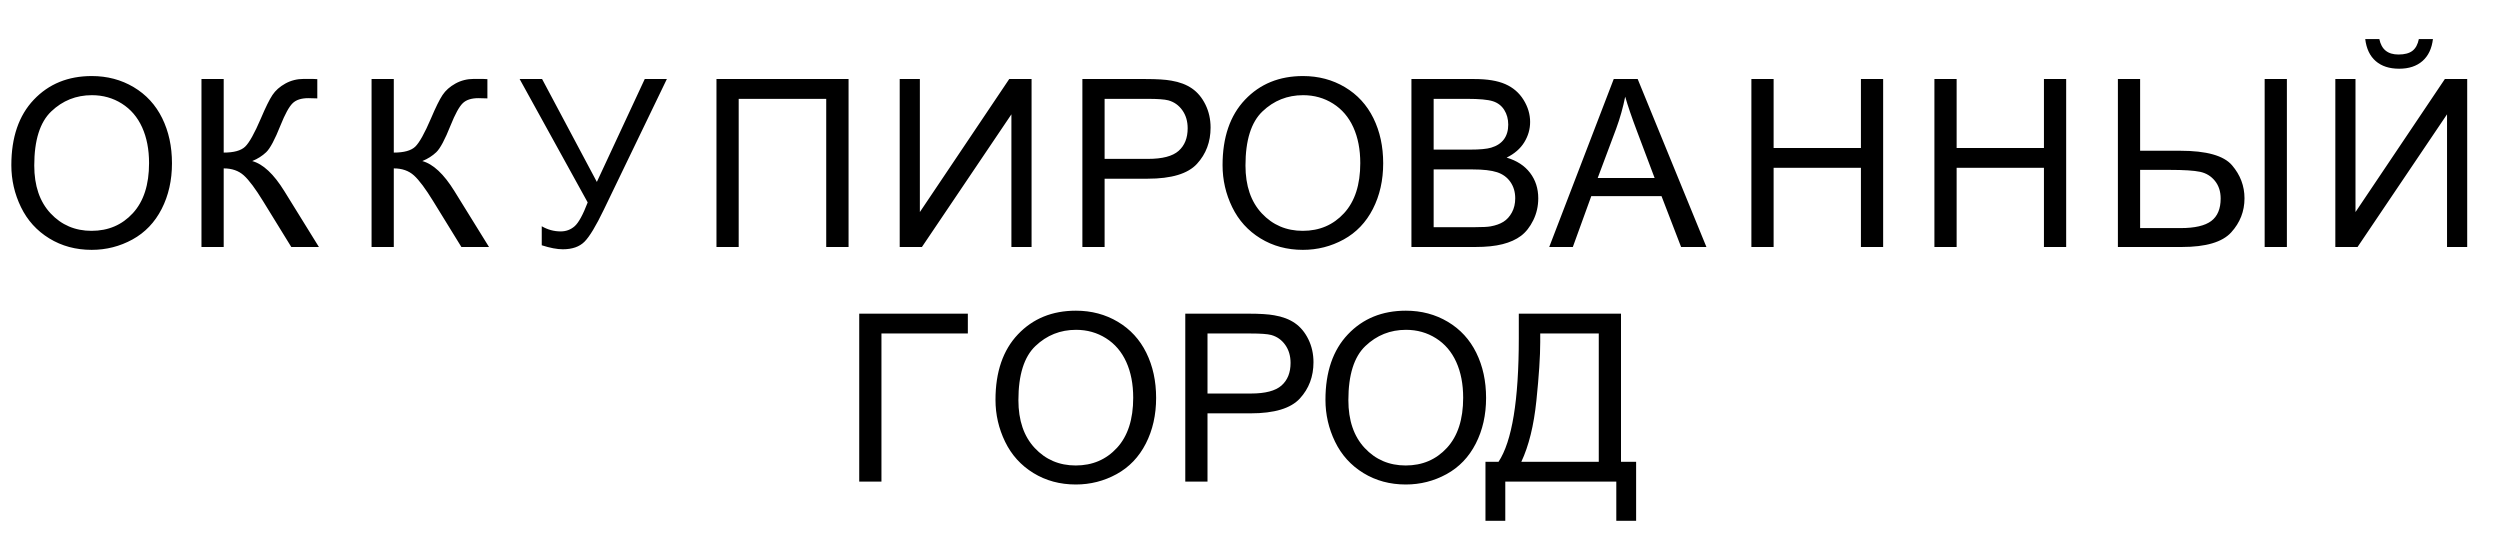 <?xml version="1.0" encoding="utf-8"?>
<svg xmlns="http://www.w3.org/2000/svg" viewBox="45.357 276.83 404.875 90">
  <path d="M 57.74 283.896 Q 57.74 277.124 61.377 273.292 Q 65.014 269.46 70.766 269.46 Q 74.532 269.46 77.557 271.26 Q 80.581 273.06 82.168 276.279 Q 83.754 279.499 83.754 283.581 Q 83.754 287.718 82.084 290.984 Q 80.414 294.249 77.353 295.929 Q 74.291 297.608 70.747 297.608 Q 66.906 297.608 63.882 295.752 Q 60.858 293.897 59.299 290.687 Q 57.74 287.477 57.74 283.896 Z M 61.451 283.952 Q 61.451 288.869 64.095 291.698 Q 66.739 294.528 70.729 294.528 Q 74.792 294.528 77.418 291.67 Q 80.043 288.813 80.043 283.562 Q 80.043 280.241 78.921 277.764 Q 77.798 275.287 75.636 273.923 Q 73.475 272.559 70.784 272.559 Q 66.962 272.559 64.207 275.185 Q 61.451 277.81 61.451 283.952 Z M 88.531 269.943 L 92.131 269.943 L 92.131 281.855 Q 94.599 281.855 95.601 280.899 Q 96.603 279.944 98.161 276.307 Q 99.293 273.635 100.026 272.531 Q 100.759 271.427 102.113 270.676 Q 103.468 269.924 105.101 269.924 Q 107.179 269.924 107.29 269.961 L 107.29 273.079 Q 107.105 273.079 106.567 273.06 Q 105.973 273.041 105.843 273.041 Q 104.117 273.041 103.282 273.876 Q 102.429 274.711 101.334 277.439 Q 99.961 280.89 99.015 281.79 Q 98.069 282.69 96.751 283.228 Q 99.386 283.952 101.946 288.089 L 107.55 297.144 L 103.078 297.144 L 98.532 289.759 Q 96.658 286.698 95.397 285.557 Q 94.135 284.415 92.131 284.415 L 92.131 297.144 L 88.531 297.144 Z M 116.078 269.943 L 119.678 269.943 L 119.678 281.855 Q 122.146 281.855 123.148 280.899 Q 124.15 279.944 125.708 276.307 Q 126.84 273.635 127.573 272.531 Q 128.306 271.427 129.66 270.676 Q 131.015 269.924 132.648 269.924 Q 134.726 269.924 134.837 269.961 L 134.837 273.079 Q 134.652 273.079 134.113 273.06 Q 133.52 273.041 133.39 273.041 Q 131.664 273.041 130.829 273.876 Q 129.976 274.711 128.881 277.439 Q 127.508 280.89 126.562 281.79 Q 125.615 282.69 124.298 283.228 Q 126.933 283.952 129.493 288.089 L 135.097 297.144 L 130.625 297.144 L 126.079 289.759 Q 124.205 286.698 122.944 285.557 Q 121.682 284.415 119.678 284.415 L 119.678 297.144 L 116.078 297.144 Z M 140.058 269.943 L 143.695 269.943 L 152.564 286.605 L 160.32 269.943 L 163.901 269.943 L 153.695 291.095 Q 151.784 295.066 150.56 296.29 Q 149.335 297.515 147.053 297.515 Q 145.661 297.515 143.639 296.866 L 143.639 293.786 Q 145.086 294.621 146.7 294.621 Q 148.018 294.621 148.973 293.776 Q 149.929 292.932 151.079 289.926 Z M 171.935 269.943 L 193.328 269.943 L 193.328 297.144 L 189.71 297.144 L 189.71 273.153 L 175.534 273.153 L 175.534 297.144 L 171.935 297.144 Z M 201.61 269.943 L 204.875 269.943 L 204.875 291.485 L 219.348 269.943 L 222.966 269.943 L 222.966 297.144 L 219.7 297.144 L 219.7 275.658 L 205.209 297.144 L 201.61 297.144 Z M 231.195 297.144 L 231.195 269.943 L 241.455 269.943 Q 244.164 269.943 245.593 270.203 Q 247.597 270.537 248.951 271.474 Q 250.306 272.411 251.132 274.099 Q 251.957 275.788 251.957 277.81 Q 251.957 281.28 249.749 283.683 Q 247.541 286.085 241.771 286.085 L 234.794 286.085 L 234.794 297.144 Z M 234.794 282.875 L 241.826 282.875 Q 245.315 282.875 246.78 281.577 Q 248.246 280.278 248.246 277.921 Q 248.246 276.214 247.383 274.999 Q 246.521 273.784 245.111 273.394 Q 244.201 273.153 241.752 273.153 L 234.794 273.153 Z M 253.897 283.896 Q 253.897 277.124 257.533 273.292 Q 261.17 269.46 266.922 269.46 Q 270.689 269.46 273.713 271.26 Q 276.737 273.06 278.324 276.279 Q 279.91 279.499 279.91 283.581 Q 279.91 287.718 278.24 290.984 Q 276.57 294.249 273.509 295.929 Q 270.447 297.608 266.904 297.608 Q 263.063 297.608 260.038 295.752 Q 257.014 293.897 255.455 290.687 Q 253.897 287.477 253.897 283.896 Z M 257.608 283.952 Q 257.608 288.869 260.252 291.698 Q 262.896 294.528 266.885 294.528 Q 270.948 294.528 273.574 291.67 Q 276.199 288.813 276.199 283.562 Q 276.199 280.241 275.077 277.764 Q 273.954 275.287 271.793 273.923 Q 269.631 272.559 266.941 272.559 Q 263.118 272.559 260.363 275.185 Q 257.608 277.81 257.608 283.952 Z M 284.484 297.144 L 284.484 269.943 L 294.689 269.943 Q 297.806 269.943 299.689 270.769 Q 301.572 271.594 302.639 273.311 Q 303.706 275.027 303.706 276.901 Q 303.706 278.645 302.76 280.185 Q 301.814 281.725 299.903 282.671 Q 302.37 283.395 303.697 285.139 Q 305.024 286.883 305.024 289.258 Q 305.024 291.169 304.216 292.811 Q 303.409 294.454 302.222 295.344 Q 301.034 296.235 299.244 296.689 Q 297.453 297.144 294.856 297.144 Z M 288.083 281.373 L 293.965 281.373 Q 296.359 281.373 297.398 281.057 Q 298.771 280.649 299.466 279.703 Q 300.162 278.756 300.162 277.328 Q 300.162 275.973 299.513 274.943 Q 298.863 273.914 297.657 273.533 Q 296.451 273.153 293.52 273.153 L 288.083 273.153 Z M 288.083 293.934 L 294.856 293.934 Q 296.6 293.934 297.305 293.804 Q 298.548 293.582 299.383 293.062 Q 300.218 292.542 300.756 291.55 Q 301.294 290.557 301.294 289.258 Q 301.294 287.737 300.515 286.614 Q 299.736 285.492 298.353 285.037 Q 296.971 284.582 294.373 284.582 L 288.083 284.582 Z M 306.801 297.144 L 317.247 269.943 L 321.125 269.943 L 332.258 297.144 L 328.157 297.144 L 324.985 288.906 L 313.611 288.906 L 310.623 297.144 Z M 314.65 285.974 L 323.871 285.974 L 321.032 278.441 Q 319.734 275.008 319.103 272.8 Q 318.583 275.416 317.637 277.996 Z M 339.54 297.144 L 339.54 269.943 L 343.14 269.943 L 343.14 281.113 L 357.279 281.113 L 357.279 269.943 L 360.878 269.943 L 360.878 297.144 L 357.279 297.144 L 357.279 284.323 L 343.14 284.323 L 343.14 297.144 Z M 369.181 297.144 L 369.181 269.943 L 372.78 269.943 L 372.78 281.113 L 386.919 281.113 L 386.919 269.943 L 390.519 269.943 L 390.519 297.144 L 386.919 297.144 L 386.919 284.323 L 372.78 284.323 L 372.78 297.144 Z M 398.896 269.943 L 402.495 269.943 L 402.495 281.558 L 408.989 281.558 Q 415.372 281.558 417.385 283.915 Q 419.399 286.271 419.399 289.258 Q 419.399 292.413 417.246 294.778 Q 415.094 297.144 409.249 297.144 L 398.896 297.144 Z M 402.495 294.082 L 409.082 294.082 Q 412.478 294.082 414.008 292.941 Q 415.539 291.8 415.539 289.295 Q 415.539 287.588 414.612 286.438 Q 413.684 285.288 412.218 284.972 Q 410.752 284.657 407.32 284.657 L 402.495 284.657 Z M 422.664 269.943 L 426.264 269.943 L 426.264 297.144 L 422.664 297.144 Z M 434.11 269.943 L 437.375 269.943 L 437.375 291.485 L 451.848 269.943 L 455.466 269.943 L 455.466 297.144 L 452.2 297.144 L 452.2 275.658 L 437.709 297.144 L 434.11 297.144 Z M 447.636 263.467 L 449.918 263.467 Q 449.64 265.787 448.22 267.03 Q 446.801 268.273 444.445 268.273 Q 442.07 268.273 440.65 267.039 Q 439.231 265.805 438.952 263.467 L 441.235 263.467 Q 441.494 264.729 442.264 265.351 Q 443.034 265.972 444.333 265.972 Q 445.836 265.972 446.606 265.369 Q 447.376 264.766 447.636 263.467 Z" transform="matrix(1, 0, 0, 1, -10.546, 19.686)" style="text-transform: uppercase;"/>
  <path transform="matrix(1, 0, 0, 1, -10.546, 19.686)" style="text-transform: uppercase;"/>
  <path d="M 195.055 307.943 L 212.645 307.943 L 212.645 311.153 L 198.654 311.153 L 198.654 335.144 L 195.055 335.144 Z M 217.123 321.896 Q 217.123 315.124 220.76 311.292 Q 224.397 307.46 230.149 307.46 Q 233.915 307.46 236.94 309.26 Q 239.964 311.06 241.55 314.279 Q 243.137 317.499 243.137 321.581 Q 243.137 325.718 241.467 328.984 Q 239.797 332.249 236.736 333.929 Q 233.674 335.608 230.13 335.608 Q 226.289 335.608 223.265 333.752 Q 220.24 331.897 218.682 328.687 Q 217.123 325.477 217.123 321.896 Z M 220.834 321.952 Q 220.834 326.869 223.478 329.698 Q 226.122 332.528 230.112 332.528 Q 234.175 332.528 236.8 329.67 Q 239.426 326.813 239.426 321.562 Q 239.426 318.241 238.303 315.764 Q 237.181 313.287 235.019 311.923 Q 232.858 310.559 230.167 310.559 Q 226.345 310.559 223.59 313.185 Q 220.834 315.81 220.834 321.952 Z M 247.859 335.144 L 247.859 307.943 L 258.119 307.943 Q 260.828 307.943 262.257 308.203 Q 264.261 308.537 265.615 309.474 Q 266.97 310.411 267.796 312.099 Q 268.621 313.788 268.621 315.81 Q 268.621 319.28 266.413 321.683 Q 264.205 324.085 258.435 324.085 L 251.458 324.085 L 251.458 335.144 Z M 251.458 320.875 L 258.49 320.875 Q 261.979 320.875 263.445 319.577 Q 264.91 318.278 264.91 315.921 Q 264.91 314.214 264.048 312.999 Q 263.185 311.784 261.775 311.394 Q 260.865 311.153 258.416 311.153 L 251.458 311.153 Z M 270.561 321.896 Q 270.561 315.124 274.197 311.292 Q 277.834 307.46 283.586 307.46 Q 287.353 307.46 290.377 309.26 Q 293.402 311.06 294.988 314.279 Q 296.574 317.499 296.574 321.581 Q 296.574 325.718 294.904 328.984 Q 293.235 332.249 290.173 333.929 Q 287.112 335.608 283.568 335.608 Q 279.727 335.608 276.702 333.752 Q 273.678 331.897 272.119 328.687 Q 270.561 325.477 270.561 321.896 Z M 274.272 321.952 Q 274.272 326.869 276.916 329.698 Q 279.56 332.528 283.549 332.528 Q 287.612 332.528 290.238 329.67 Q 292.863 326.813 292.863 321.562 Q 292.863 318.241 291.741 315.764 Q 290.618 313.287 288.457 311.923 Q 286.295 310.559 283.605 310.559 Q 279.782 310.559 277.027 313.185 Q 274.272 315.81 274.272 321.952 Z M 301.873 307.943 L 318.424 307.943 L 318.424 331.934 L 320.873 331.934 L 320.873 341.49 L 317.663 341.49 L 317.663 335.144 L 299.684 335.144 L 299.684 341.49 L 296.474 341.49 L 296.474 331.934 L 298.589 331.934 Q 301.873 326.98 301.873 311.914 Z M 314.824 311.153 L 305.343 311.153 L 305.343 312.544 Q 305.343 316.014 304.721 322.035 Q 304.1 328.056 302.281 331.934 L 314.824 331.934 Z" transform="matrix(1, 0, 0, 1, -10.546, 19.686)" style="text-transform: uppercase;"/>
</svg>
